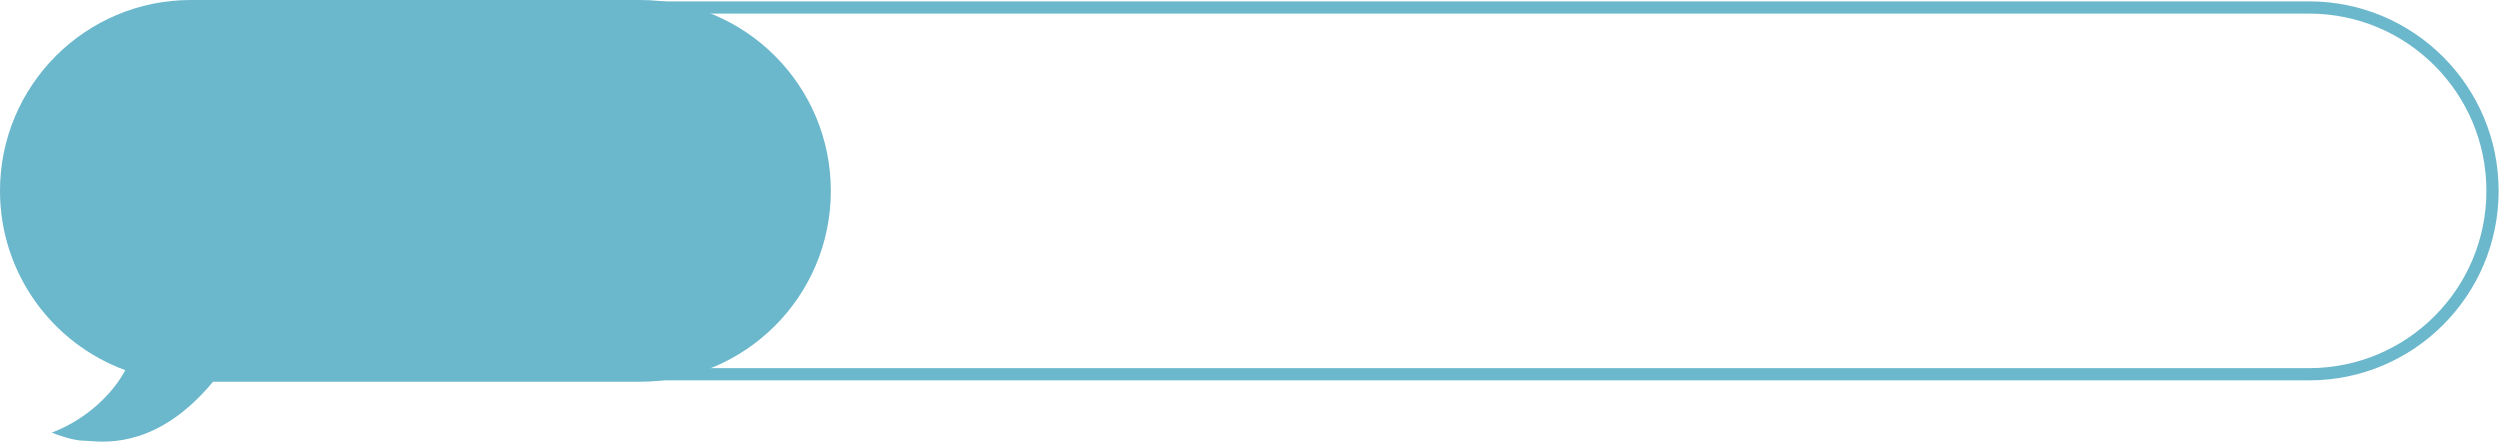 <?xml version="1.0" encoding="UTF-8"?> <svg xmlns="http://www.w3.org/2000/svg" width="334" height="59" viewBox="0 0 334 59" fill="none"> <path fill-rule="evenodd" clip-rule="evenodd" d="M85.5 0C99.583 0 111 11.417 111 25.5C111 39.583 99.583 51 85.5 51H28.46C21.3 59.624 14.505 59.113 11.95 58.92C11.661 58.898 11.427 58.881 11.252 58.881C9.867 58.881 7.79 58.16 6.925 57.799C12.517 55.661 15.687 51.529 16.732 49.453C6.968 45.877 0 36.502 0 25.5C0 11.417 11.417 0 25.5 0H85.5Z" fill="#6BB7CC"></path> <path d="M32.72 1L308.5 1C322.031 1 333 11.969 333 25.5V25.5C333 39.031 322.031 50 308.5 50L29 50" stroke="#6BB7CC" stroke-width="1.633"></path> </svg> 